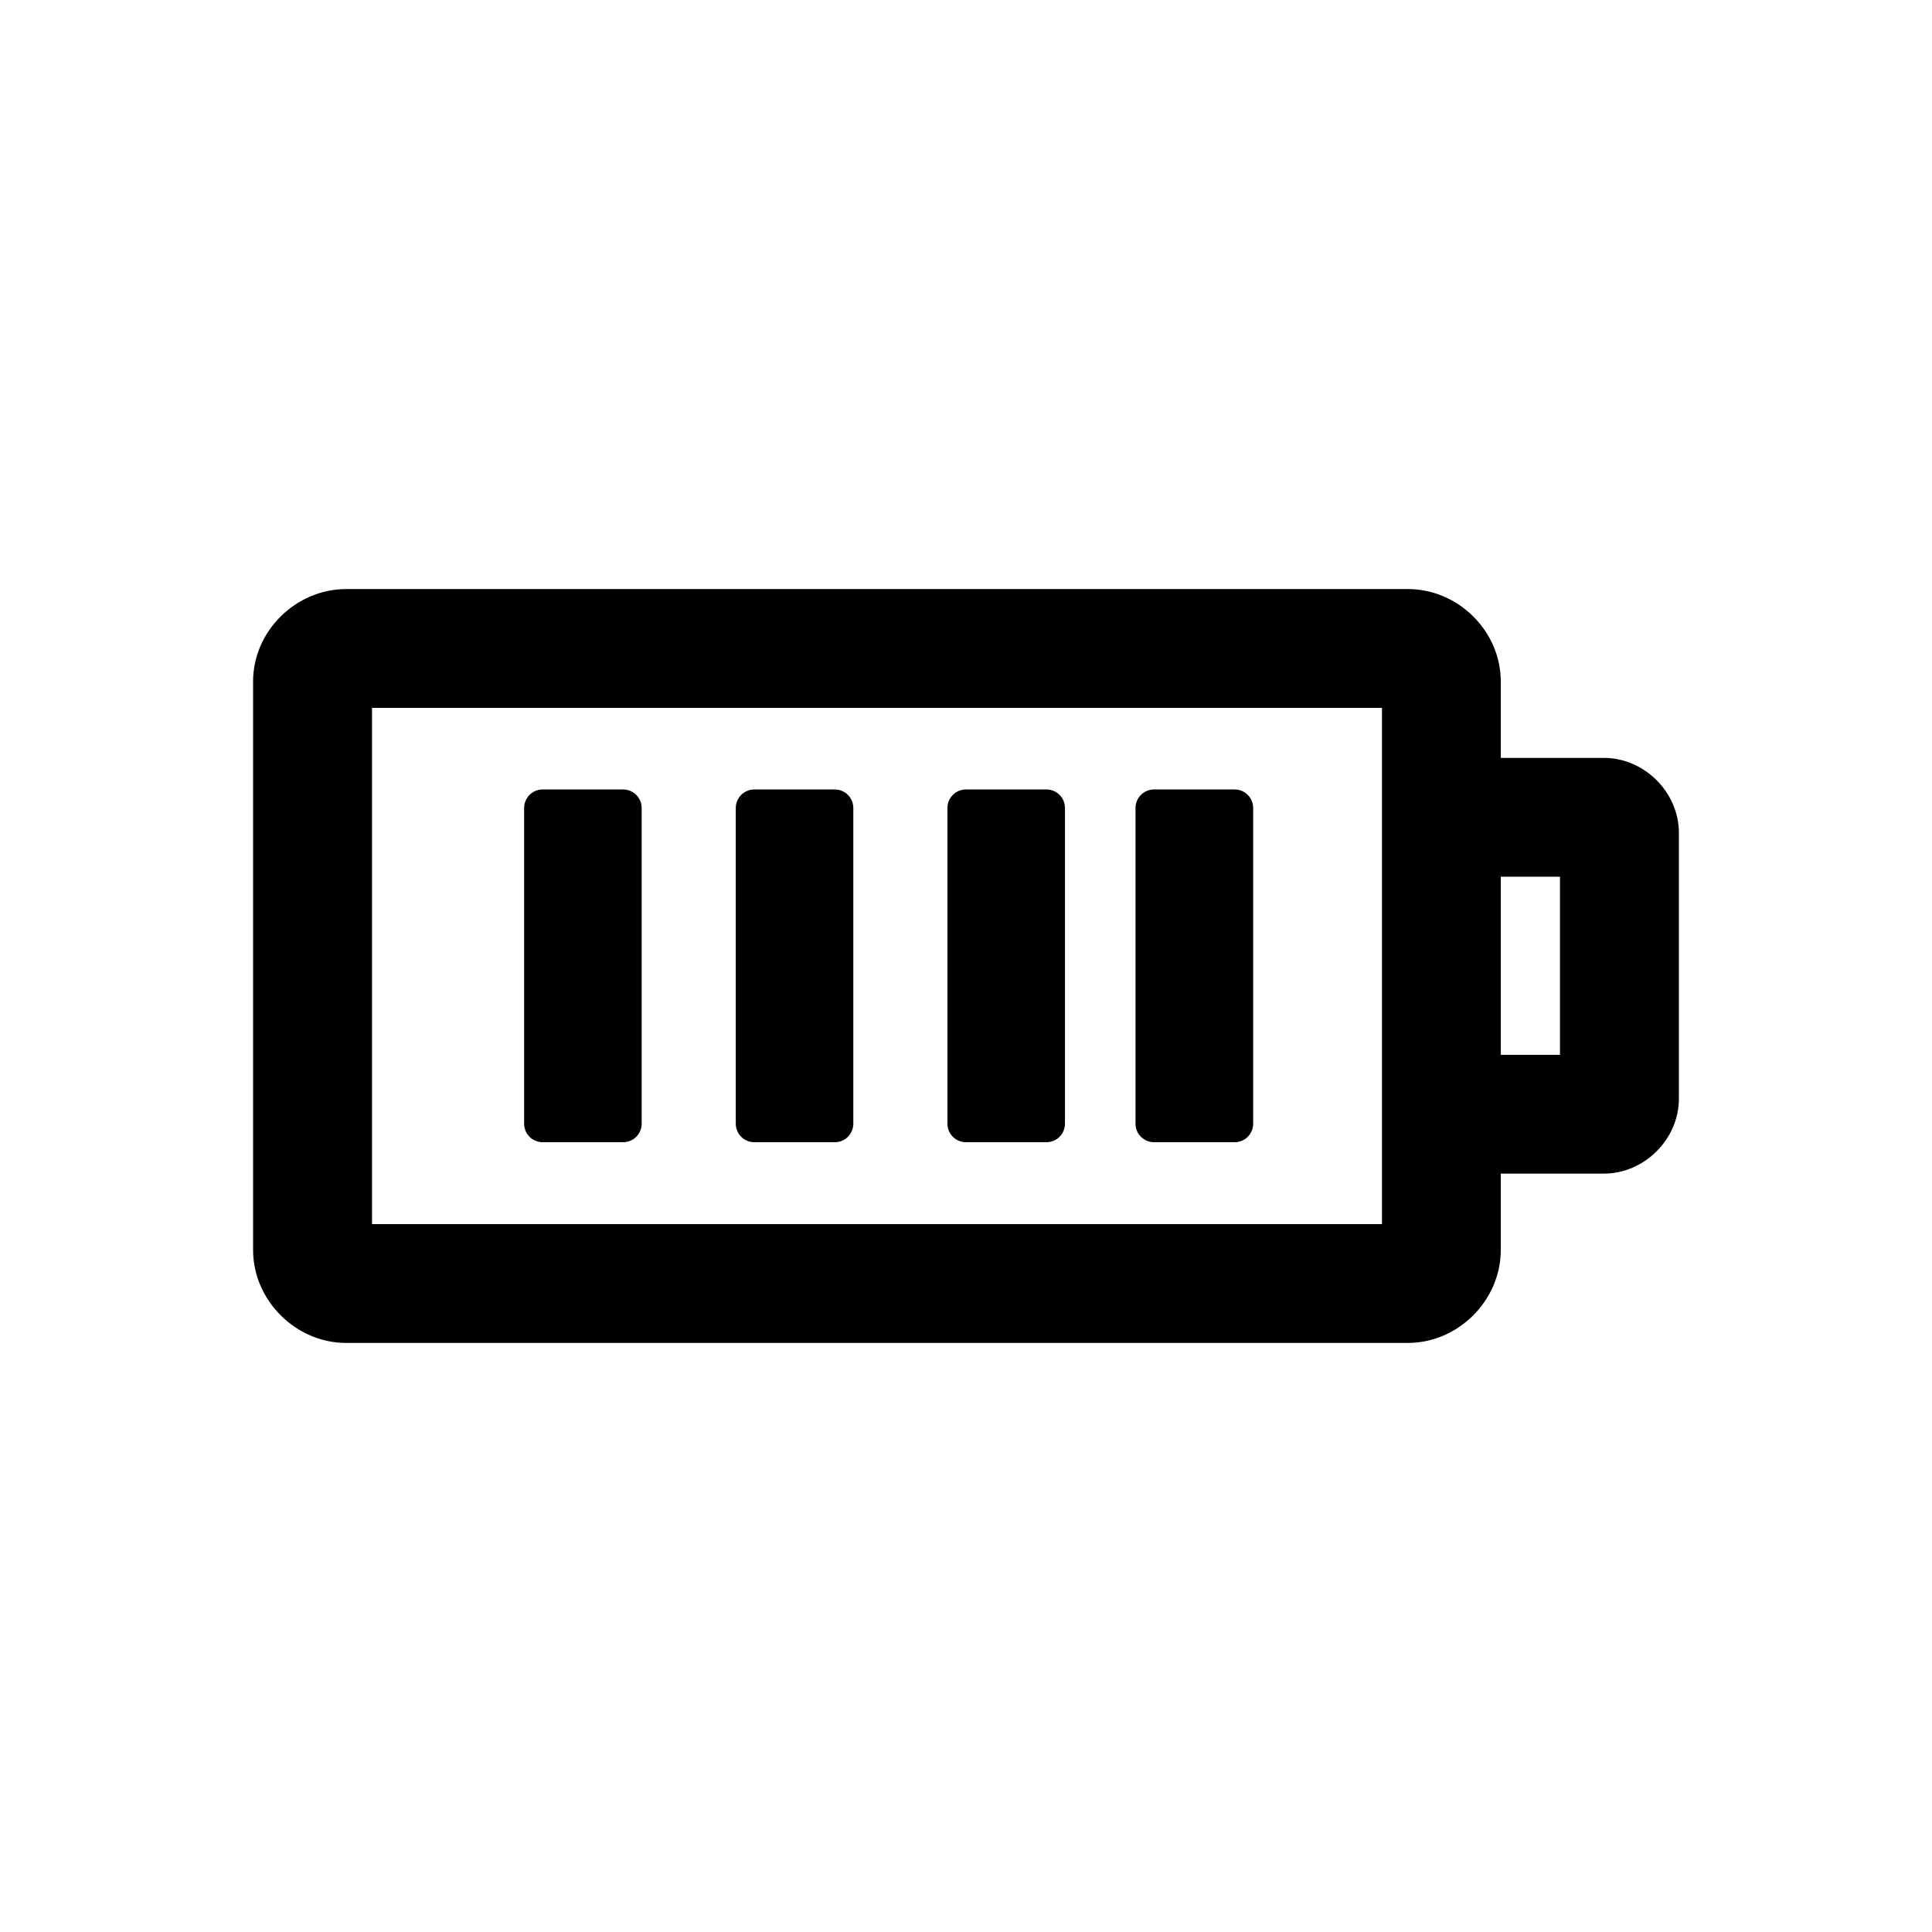 <?xml version="1.0" encoding="UTF-8"?>
<!-- The Best Svg Icon site in the world: iconSvg.co, Visit us! https://iconsvg.co -->
<svg fill="#000000" width="800px" height="800px" version="1.1" viewBox="144 144 512 512" xmlns="http://www.w3.org/2000/svg">
 <path d="m235.73 300.11c-13.355 0-24.66 11.152-24.66 24.508v150.64c0 13.355 11.305 24.633 24.66 24.633h281.36c13.355 0 24.633-11.273 24.633-24.633v-20.234h27.305c10.746 0 19.895-9.121 19.895-19.863v-70.449c0-10.746-9.148-19.863-19.895-19.863h-27.305v-20.234c0-13.355-11.273-24.508-24.633-24.508zm6.856 31.488h267.65v136.81h-267.65zm45.234 21.617c-2.727 0-4.922 2.195-4.922 4.922v83.641c0 2.727 2.195 4.922 4.922 4.922h21.309c2.727 0 4.922-2.195 4.922-4.922v-83.641c0-2.727-2.195-4.922-4.922-4.922zm56.09 0c-2.727 0-4.922 2.195-4.922 4.922v83.641c0 2.727 2.195 4.922 4.922 4.922h21.309c2.727 0 4.922-2.195 4.922-4.922v-83.641c0-2.727-2.195-4.922-4.922-4.922zm56.09 0c-2.727 0-4.922 2.195-4.922 4.922v83.641c0 2.727 2.195 4.922 4.922 4.922h21.309c2.727 0 4.922-2.195 4.922-4.922v-83.641c0-2.727-2.195-4.922-4.922-4.922zm49.844 0c-2.727 0-4.922 2.195-4.922 4.922v83.641c0 2.727 2.195 4.922 4.922 4.922h21.34c2.727 0 4.922-2.195 4.922-4.922v-83.641c0-2.727-2.195-4.922-4.922-4.922zm91.883 23.125h15.684v47.203h-15.684z"/>
</svg>